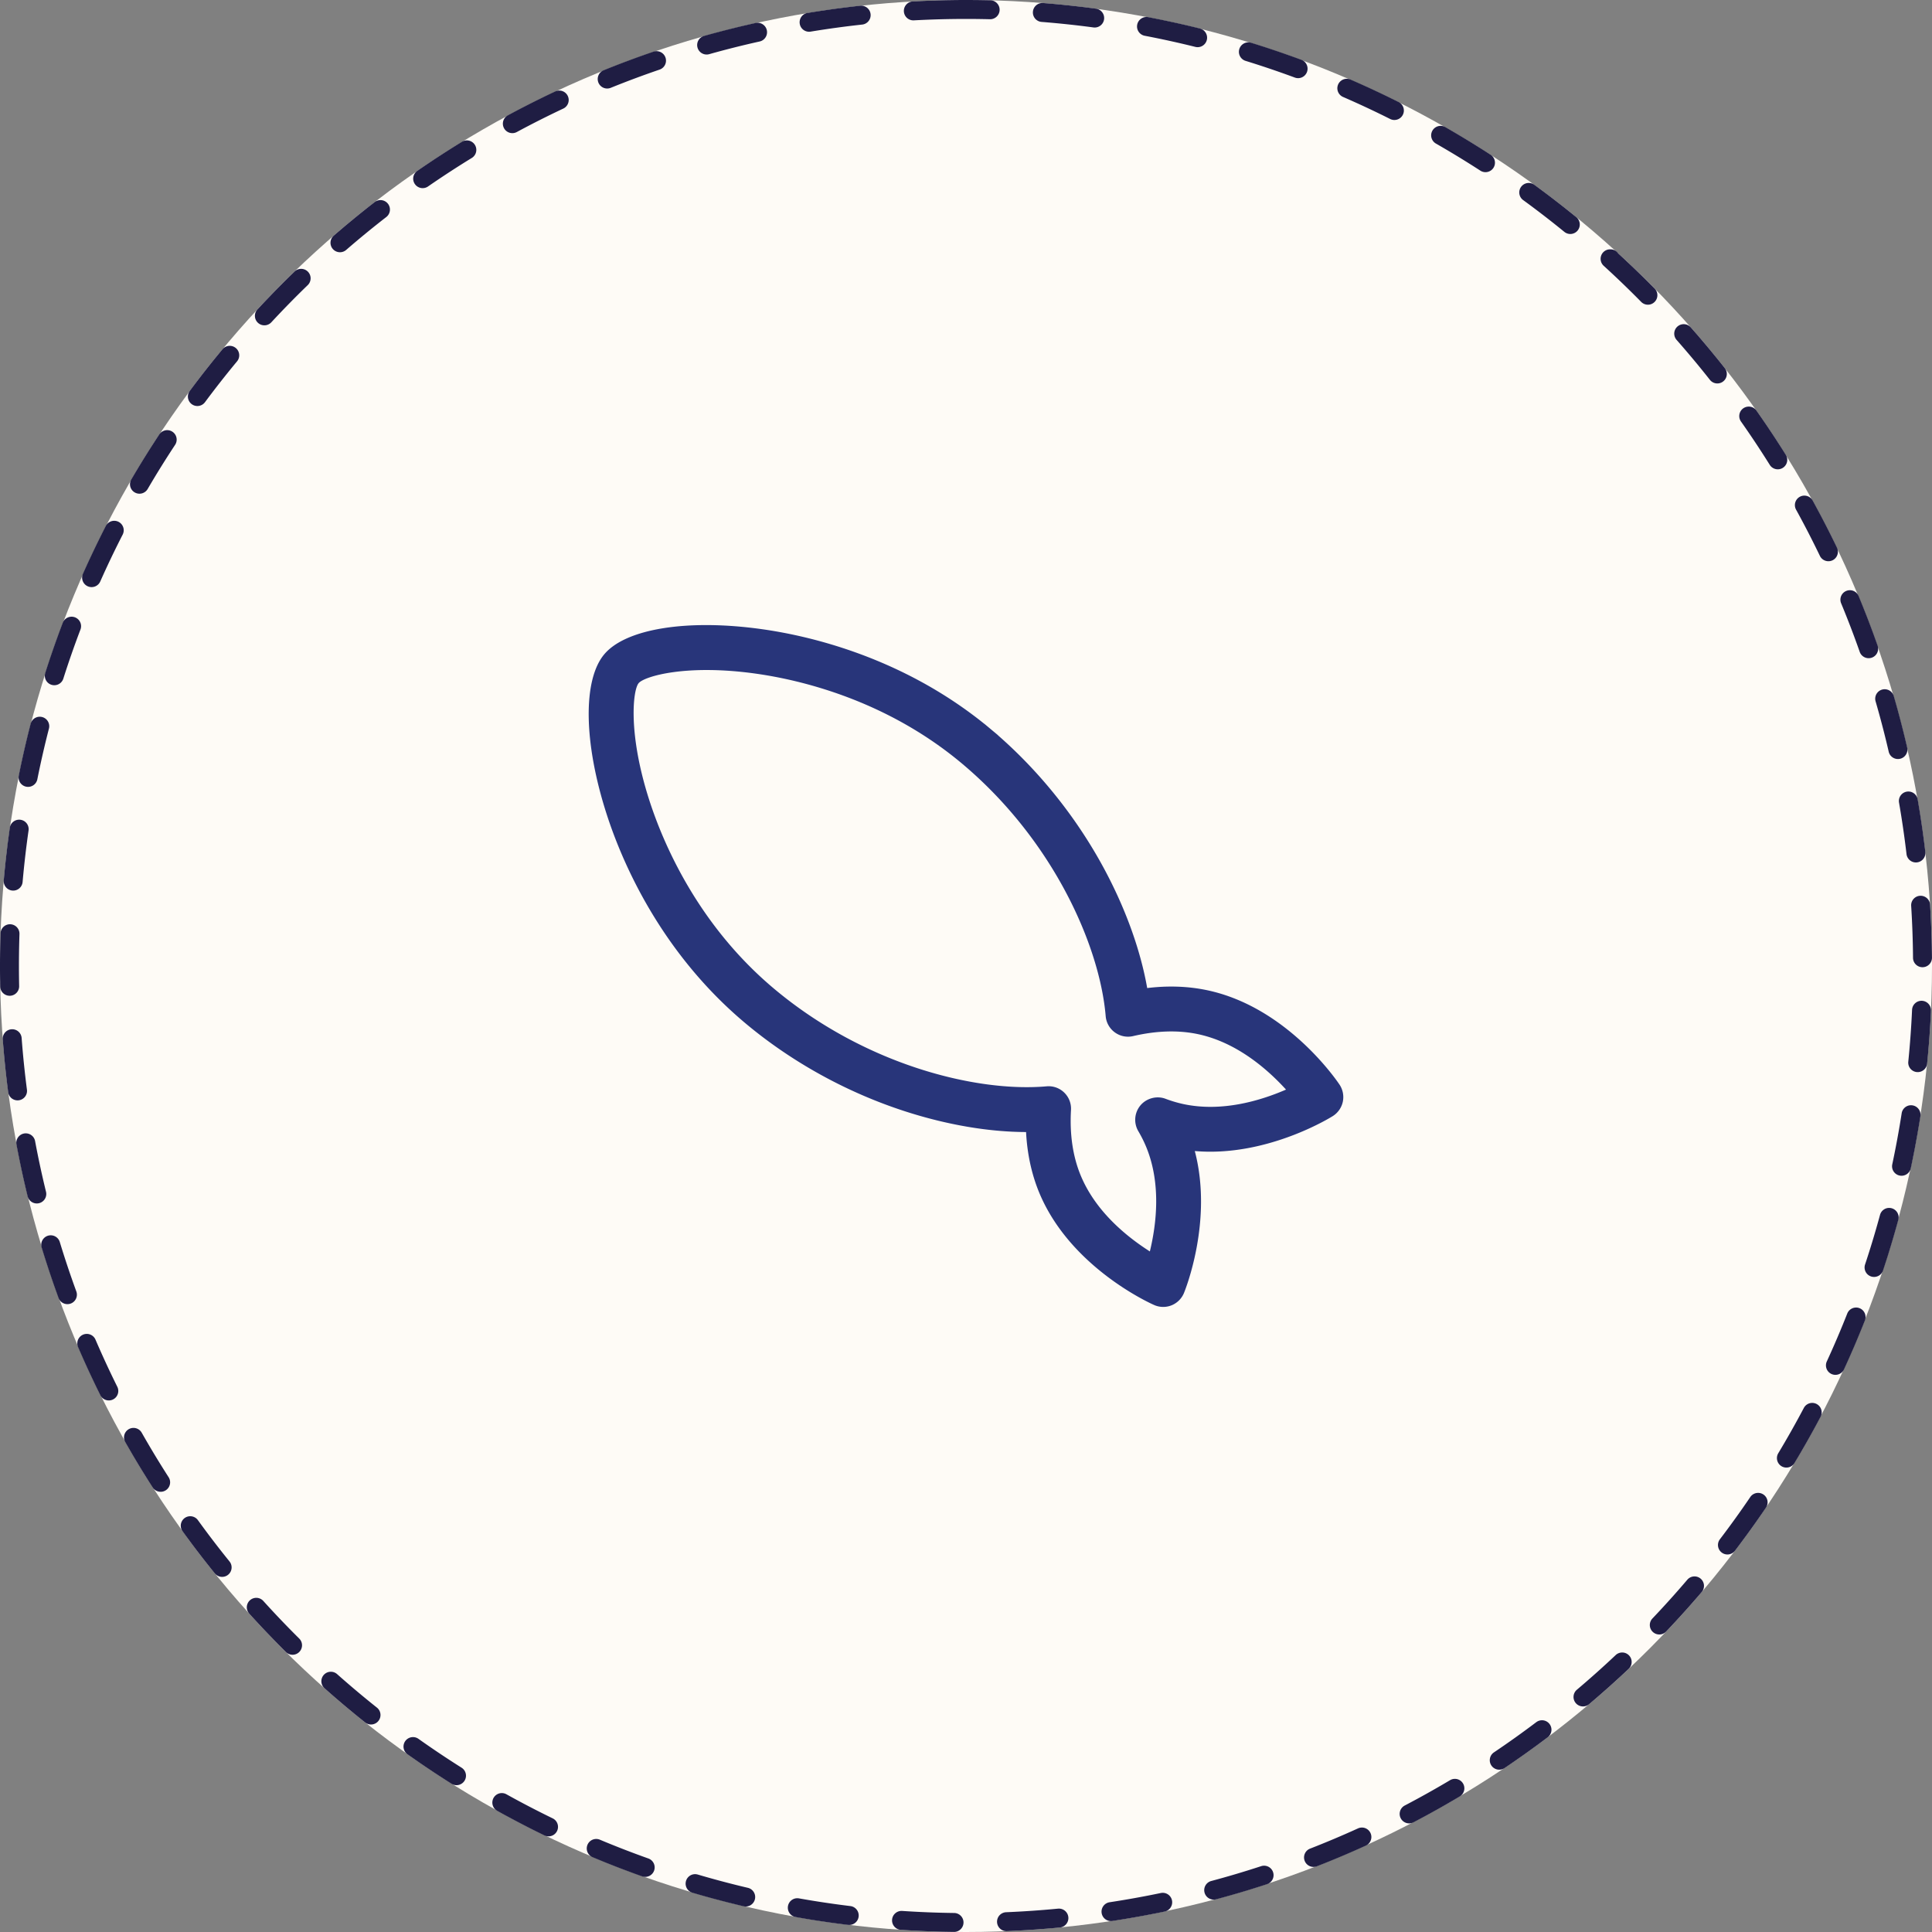 <svg xmlns="http://www.w3.org/2000/svg" viewBox="0 0 255 255">
    <rect x="0" y="0" width="255" height="255" fill="#808080" stroke="none"/>
    <circle cx="127.5" cy="127.5" r="127.5" fill="#fefbf6"/>
    <path d="M113.662.75c-.043 0-.088.002-.132.007-.31.033-.611.067-.92.103a60.604 60.604 0 0 0-.054.006l-.038.005-.014.002-.035.004-.018.002-.033.004-.02.002c-.008 0-.023.003-.031.004l-.021.002-.031.004-.022.002-.03.004-.023.003-.029.003-.023.003-.028.003-.051.006-.017.002-.037.005-.018.002-.033.004-.022.003-.031.004-.02.002-.033.004-.02.003c-.011 0-.023.002-.034.004-.008 0-.01 0-.018.002l-.034.004-.02.002-.035.005-.016.002-.04.005-.012.001-.048.006h-.004l-.216.028h-.005l-.047.006-.01.001-.045.006-.006.001a68.87 68.87 0 0 0-.048.006h-.006l-.048.007h-.006l-.047.007h-.007l-.377.05h-.001l-.051.006-.007.001a77.31 77.31 0 0 0-.047.007h-.007l-.046.007h-.008l-.047.007h-.006l-.05.007h-.003l-.27.037h-.003l-.049.007-.008.001-.044.006-.011.002-.041.005-.014.002-.04.006-.013.001-.039.006-.014.002-.041.005-.011.002-.042.006-.012.001-.16.023h-.003l-.047.007-.02.002-.032.005-.02.003-.031.004-.023.003-.03.005-.024.003-.025.004c-.009 0-.02.002-.028.004l-.024.003-.028.004-.023.003-.029.004-.02.003-.033.005-.011.002-.236.034h-.003l-.046.007h-.005l-.043.007-.008.001-.045.007h-.003l-.048.007c-.731.108-1.465.222-2.192.342a1.25 1.25 0 0 0 .414 2.466 125.56 125.56 0 0 1 6.798-.93 1.25 1.25 0 0 0-.134-2.493zm-13.67 2.255c-.09 0-.18.01-.272.03l-.64.144-.008.002-.043.01-.013.003-.037.008-.017.004-.033.008-.02.004-.029.007-.024.005a28.51 28.51 0 0 1-.025.006l-.026.006-.023.005-.164.038-.01.003c-.017.003-.025.005-.041.01h-.008c-.016.005-.025.007-.041.01l-.008.002a54.19 54.19 0 0 0-.043.01l-.004.001a126.45 126.45 0 0 0-5.536 1.422 1.25 1.25 0 0 0 .681 2.406c2.192-.616 4.43-1.18 6.654-1.673a1.25 1.25 0 0 0-.27-2.47zm-13.34 3.749c-.134 0-.27.021-.404.067h-.001l-.153.053-.011.004-.037.012-.02.008-.028.009-.024.008-.024.009-.027.009-.022.007-.026.01-.02.006a36.91 36.91 0 0 1-.031.011l-.012.004-.219.076-.003.001-.043.015a.41.41 0 0 1-.004.001l-.044.016h-.001a126.2 126.2 0 0 0-4.517 1.673l-.009.003-.034.014-.014.005-.033.013-.016.006a36.728 36.728 0 0 0-.05.02l-.026.01-.029.011-.018.008-.047.018h-.001l-.05.02-.006.003-.043.017-.01.003-.04.016-.009.004-.04.016-.01.004-.044.017-.003.001c-.253.101-.506.202-.758.305a1.25 1.25 0 1 0 .938 2.317 124.64 124.64 0 0 1 6.428-2.397 1.25 1.25 0 0 0-.404-2.433zM73.81 11.952c-.178 0-.36.038-.531.119a127.037 127.037 0 0 0-6.25 3.153 1.25 1.25 0 0 0 1.188 2.2 125.1 125.1 0 0 1 6.126-3.091 1.25 1.25 0 0 0-.533-2.381zm-12.193 6.58c-.222 0-.445.059-.648.182-.447.274-.894.552-1.338.832l-.037.023a2.034 2.034 0 0 1-.006.004l-.036.022a2.06 2.06 0 0 0-.006.004l-.035.023a131.643 131.643 0 0 0-.156.099l-.01.005-.029.018-.014.01-.026.016a31.6 31.6 0 0 0-.042.026l-.02.014-.022.014-.024.014-.02.013-.026.017-.016.01-.044.028-.004.003-.04.025-.012.008a57.177 57.177 0 0 0-.045.028l-.032.02-.013.01-.032.02a8.098 8.098 0 0 1-.047.03l-.008.005-.181.116-.002.001-.044.029-.002.001-.043.028-.003.002c-1.165.75-2.316 1.518-3.454 2.305a1.25 1.25 0 1 0 1.421 2.056 125.713 125.713 0 0 1 5.75-3.745 1.25 1.25 0 0 0-.654-2.316zm-11.4 7.878c-.267 0-.536.085-.764.262l-.012.01-.024.018-.018.014-.022.017-.02.016-.019.014-.023.018a49.114 49.114 0 0 0-.229.178l-.001.001c-.692.54-1.374 1.085-2.054 1.64l-.005.002a66.383 66.383 0 0 1-.069.057l-.01.008-.028.023a8.326 8.326 0 0 0-.102.083l-.012.01-.023.019-.018.015-.02.016-.02.017-.018.014-.024.02-.015.012-.028.023-.012.01-.036.03-.003.002-.125.104-.002.001-.041.034c-.802.661-1.595 1.332-2.38 2.012A1.25 1.25 0 0 0 45.676 33a126.23 126.23 0 0 1 5.307-4.352 1.25 1.25 0 0 0-.766-2.238zm-10.47 9.075c-.312 0-.623.116-.866.348-.95.92-1.89 1.856-2.811 2.804l-.033.034h-.001l-.033.035-.133.137-.031.032-.003.004-.03.03-.005.005c-.01.012-.018.019-.029.03a3.351 3.351 0 0 1-.005.006l-.028.029-.008.008-.121.126-.007.007-.026.027-.009.009-.025.026-.01.01-.025.027-.008.008-.026.028-.007.007-.123.128-.005.005-.028.03a4.705 4.705 0 0 1-.007.006l-.026.028a7.608 7.608 0 0 1-.008.009l-.027.027a5.01 5.01 0 0 1-.007.008l-.027.028-.005.006c-.055.057-.106.11-.16.169h-.001l-.032.033-.002.002c-.345.364-.69.733-1.032 1.1a1.25 1.25 0 0 0 1.837 1.696c1.549-1.67 3.164-3.32 4.802-4.903a1.25 1.25 0 0 0-.87-2.149zm-9.42 10.162c-.358 0-.713.152-.96.448a127.998 127.998 0 0 0-4.329 5.513 1.25 1.25 0 0 0 2.011 1.485 126.133 126.133 0 0 1 4.238-5.398 1.25 1.25 0 0 0-.96-2.048zM22.07 56.775c-.406 0-.804.197-1.045.56-.18.274-.36.549-.538.824-.003.003.002-.004 0 0l-.118.18-.007.011-.02.033-.01.015-.018.027-.012.019-.016.025-.013.02-.014.02-.014.024-.012.018-.016.025-.005.007-.07.11-.004.006-.022.034a7.2 7.2 0 0 0-.006.009l-.02.032-.006.009a44.354 44.354 0 0 0-.024.037 127.25 127.25 0 0 0-2.731 4.463 1.25 1.25 0 0 0 2.16 1.259 125.596 125.596 0 0 1 3.623-5.829 1.25 1.25 0 0 0-1.042-1.938zm-6.99 11.963a1.25 1.25 0 0 0-1.121.697l-.014.026a19.854 19.854 0 0 1-.023.045l-.011.023-.012.024-.011.021-.013.025-.01.021-.014.027-.01.02-.014.027-.01.018-.023.045-.007.014-.016.032-.01.02-.014.027c-.001.003-.007.015-.01.018l-.013.028-.01.02-.014.026a11.683 11.683 0 0 0-.033.066l-.015.03-.008.016-.02.039-.004.007-.023.047-.006.012-.017.033-.01.02-.013.027-.01.019-.014.027-.01.02-.014.027-.009.019-.014.028-.01.018c-.004.011-.01.021-.015.032l-.007.014-.023.047-.002.004-.021.042-.009.017-.014.028-.01.02-.014.027-.009.019-.014.029-.01.018-.014.029-.008.017-.016.03-.008.017a56.51 56.51 0 0 0-.021.043l-.001.002-.024.047-.007.015-.016.032-.01.02-.012.025-.011.022-.013.025-.01.021-.013.026a38.13 38.13 0 0 0-.01.02l-.013.028-.01.019-.014.028-.009.018-.019.039-.004.01a86.82 86.82 0 0 0-.022.043l-.009.019-.014.027-.01.02-.012.027-.01.02c-.005.01-.01.018-.013.027l-.01.02-.013.027-.01.02-.014.029a26.18 26.18 0 0 1-.025.05l-.007.013-.022.047-.005.009-.018.036-.009.02-.013.027-.01.021-.012.024-.012.024a18.18 18.18 0 0 0-.012.024l-.01.021-.013.027-.01.02-.014.029-.008.017-.015.032a10.32 10.32 0 0 0-.03.06l-.008.017-.014.03-.01.02-.013.027-.01.02-.012.027-.01.02-.014.027-.008.019-.015.03-.008.017-.015.03-.008.017-.02.04-.006.014-.018.039-.009.018-.013.028-.01.02-.013.027-.01.021-.012.025-.01.022-.013.026a12.715 12.715 0 0 0-.023.048l-.009.019-.015.03-.007.017-.022.046-.008.015-.014.031-.01.02-.013.027-.01.02-.012.027-.01.02-.013.028-.009.02-.013.027a31.607 31.607 0 0 0-.024.05l-.007.016a161.145 161.145 0 0 0-.067.14l-.007.017-.015.031a11.49 11.49 0 0 0-.023.048l-.007.016-.014.03-.009.019a45.115 45.115 0 0 0-.041.087l-.002.005-.046.098-.003.005-.02.043-.003.007-.019.04-.004.01-.018.039-.005.01-.018.038-.005.01-.02.045-.001.002-.07.148v.002l-.022.047-.001.004-.02.044-.004.007-.02.042-.002.006-.021.045-.002.003c-.244.53-.485 1.062-.723 1.596a1.25 1.25 0 0 0 2.285 1.016 124.99 124.99 0 0 1 2.96-6.19 1.25 1.25 0 0 0-1.111-1.82zM9.45 81.398a1.25 1.25 0 0 0-1.168.805c-.34.895-.67 1.791-.99 2.695v.003l-.016.042-.002.006-.014.04-.003.007-.014.04-.002.005-.06.173-.004.01-.011.032-.006.016-.01.03-.007.02-.01.027-.007.02-.01.029-.007.021-.01.027a64.92 64.92 0 0 0-.008.024l-.008.023-.012.033-.005.016-.035.1-.003.008-.014.041-.004.012-.013.038-.005.013-.013.038-.004.011-.014.042-.003.007-.016.046-.001.004c-.333.965-.655 1.935-.965 2.91a1.25 1.25 0 1 0 2.383.758c.69-2.17 1.45-4.349 2.26-6.477a1.25 1.25 0 0 0-1.17-1.695zm-4.2 13.203a1.25 1.25 0 0 0-1.208.93 126.23 126.23 0 0 0-.909 3.755l-.01.045v.004l-.01.044-.002.006-.01.042-.001.008-.01.041-.001.007-.039.173-.004.018-.006.028-.005.023-.006.027-.005.024-.006.027-.006.025-.005.023-.007.031-.004.02-.007.033-.004.018-.009.037c-.001.008 0 .006-.003.014l-.046.21v.003l-.011.05v.002l-.012.052v.002l-.012.052c-.143.661-.28 1.323-.414 1.987a1.25 1.25 0 1 0 2.452.49c.447-2.234.962-4.484 1.53-6.689a1.25 1.25 0 0 0-1.21-1.562zM2.53 108.187a1.25 1.25 0 0 0-1.236 1.073c-.052.359-.101.718-.15 1.078v.002l-.007.052v.001l-.007.052v.003l-.007.052v.001l-.008.052v.002l-.028.214-.002.012-.005.04-.002.016-.005.036-.002.02-.004.03-.003.024-.004.027-.003.027-.004.025c0 .009-.002.018-.003.026l-.003.026-.004.027-.003.024-.003.028-.003.024-.004.028-.003.027-.003.024-.003.023-.01.073v.005l-.006.042v.009l-.005.037-.002.016-.005.034-.002.016-.004.036-.002.016-.005.036-.001.014-.005.037-.002.014-.004.038-.002.011-.005.041v.007a124.636 124.636 0 0 0-.043.345l-.005.046v.005l-.006.045v.006l-.006.044v.007l-.006.045v.004l-.006.047v.002l-.053.447v.003l-.005.045v.007l-.006.044v.006l-.006.045v.004l-.05.447v.002l-.005.046-.001.006-.005.045v.005l-.005.045a.89.89 0 0 1-.001.006l-.005.046v.002l-.005.048v.004c-.014.117-.026.23-.038.346v.003a58.109 58.109 0 0 0-.006.053l-.004.04-.001.011-.004.04-.001.012-.004.04-.002.011-.004.04v.01l-.005.042v.007c-.003.017-.004.028-.005.044v.001a116.75 116.75 0 0 0-.02.2l-.005.042-.001.01-.004.038-.001.015-.004.036-.002.016-.003.034-.002.02-.003.032-.002.02-.003.032-.002.019-.003.034-.002.016-.003.035a8.327 8.327 0 0 0-.006.053v.01l-.013.125-.001.018-.003.028-.002.025-.003.026-.002.027-.003.027-.002.024a30.78 30.78 0 0 1-.005.053l-.003.028-.002.025-.003.026-.002.028a20.073 20.073 0 0 1-.005.053l-.003.024-.002.03-.002.022a52.712 52.712 0 0 0-.015.158v.011l-.005.043-.001.014-.004.039-.001.017-.003.036-.002.018-.003.035a9.725 9.725 0 0 0-.005.054l-.001.016-.004.038-.001.016-.004.038a82.36 82.36 0 0 0-.004.055l-.001.01a1.25 1.25 0 0 0 2.49.218c.2-2.271.464-4.565.787-6.817a1.25 1.25 0 0 0-1.24-1.427zM1.32 121.99A1.25 1.25 0 0 0 .07 123.2l-.022.737-.004.133v.002l-.001.061v.009l-.004.127v.012l-.001.05v.016l-.002.05v.012l-.002.061v.015l-.001.045v.023a54.205 54.205 0 0 0-.003.119v.017l-.002.043v.026a36.844 36.844 0 0 0-.001.06l-.001.038v.04l-.002.037v.061l-.001.028-.001.034v.036l-.001.045-.001.03v.028l-.001.032v.028l-.001.032v.039a68.808 68.808 0 0 0-.002.072v.033l-.001.027v.032l-.001.033v.05l-.001.03v.03l-.001.03v.061l-.002.051v.092l-.001.03v.066a73.367 73.367 0 0 0-.002.076v.092l-.001.03v.079l-.001.035v.062l-.001.026v.079l-.001.037v.087l-.001.046v.134l-.001.023a12472.068 12472.068 0 0 0 0 .06v.143l-.001.043v.342l-.001.021v.185a38.126 38.126 0 0 0 0 .05V127.971l.001.04v.02a23.746 23.746 0 0 0 0 .049v.134l.001.026V128.358l.001.027V128.52l.001.028v.065l.001.028v.085l.001.032v.09l.001.02.001.1v.062l.001.028v.046l.001.01v.058l.001.021v.07l.001.025v.052l.001.017v.045l.001.015v.05l.001.033v.014l.001.038v.01l.002.1V129.715l.01.492a1.25 1.25 0 0 0 2.5-.057 127.473 127.473 0 0 1 .042-6.867 1.25 1.25 0 0 0-1.25-1.292zm.29 13.858a1.25 1.25 0 0 0-1.248 1.344l.052.656v.002l.004.054.018.218v.007l.004.045.002.022.003.03.002.028.002.022.003.031.001.021.003.033.002.018.003.035v.016l.004.038.001.01.004.043v.006c.162 1.892.365 3.767.609 5.635a1.25 1.25 0 0 0 2.478-.33c-.294-2.256-.53-4.553-.701-6.828a1.25 1.25 0 0 0-1.245-1.156zm1.794 13.74a1.25 1.25 0 0 0-1.231 1.475c.292 1.562.61 3.108.959 4.648l.001.006.01.042.001.008.01.04.002.012.008.036.004.015.007.034.004.017.008.033.004.016a91.044 91.044 0 0 1 .012.053l.01.047.008.033.005.021.007.03.004.02.008.032.004.019.008.034.003.015.01.038.002.013.01.042.002.008.01.047.001.004c.115.496.233.99.354 1.484a1.25 1.25 0 0 0 2.428-.594 124.818 124.818 0 0 1-1.446-6.707 1.25 1.25 0 0 0-1.227-1.02zm3.292 13.457A1.25 1.25 0 0 0 5.5 164.66a127.928 127.928 0 0 0 1.049 3.286v.002l.017.05V168l.017.05.001.001.122.362.14.413.002.003.016.048.001.003.124.36v.001c.239.688.483 1.374.732 2.056a1.25 1.25 0 1 0 2.348-.858 124.6 124.6 0 0 1-2.177-6.507 1.25 1.25 0 0 0-1.196-.887zm4.758 13.013a1.25 1.25 0 0 0-1.148 1.744c.296.687.598 1.372.905 2.054v.001l.022.047.002.004.02.047.002.002.02.046.002.004.066.145.008.017.013.028.01.024.011.024.01.023a54.405 54.405 0 0 1 .022.047l.01.023c.006.01.007.014.012.025l.008.018.014.03.004.01.056.121v.002l.019.039.003.007.017.037.003.008.018.037c0 .003.002.005.003.008l.018.04c.532 1.155 1.081 2.303 1.645 3.439a1.25 1.25 0 0 0 2.236-1.118 124.899 124.899 0 0 1-2.882-6.227 1.25 1.25 0 0 0-1.149-.756zm6.164 12.408a1.25 1.25 0 0 0-1.086 1.867c1.153 2.033 2.36 4.03 3.62 5.99a1.249 1.249 0 1 0 2.104-1.35 125.549 125.549 0 0 1-3.55-5.873 1.25 1.25 0 0 0-1.088-.634zm7.49 11.658a1.25 1.25 0 0 0-1.012 1.982c.063.089.128.178.192.266l.031.043.002.003.03.04.002.004.16.22h.001l.03.042.003.004.03.04.003.004.028.039.003.004.097.131.03.042.005.006.027.037.005.007.027.036.005.007.029.04.002.002.096.13.004.005.027.038.006.008.025.033.008.011.024.033.008.01.025.034.006.008.095.128.005.007a44.245 44.245 0 0 0 .034.045l.024.032.008.01.023.031.01.013.023.032.007.009.094.126.01.012.022.03a4.937 4.937 0 0 0 .032.043l.01.012.021.03c.003.003.007.01.01.012l.022.03.01.013.026.035.004.005.032.043.003.003.029.039.009.012.02.028.014.017.019.025.012.016.019.025.013.017.019.025.012.016.02.028c.006.006.006.007.01.013l.032.041.005.007.026.034.013.017.018.024.014.019.016.021.016.021.015.02.016.02.015.02.017.022.014.02.016.02.014.019.034.044.013.016.018.025.012.015.019.025a10.376 10.376 0 0 1 .03.04l.012.015.02.026.011.015.02.025.01.014.02.026.005.006.052.068.002.003.024.031.007.009.022.029.009.011.022.029.007.01.024.03.005.007.17.22.004.005.026.034.003.004.027.035.002.002a128.31 128.31 0 0 0 1.688 2.13 1.248 1.248 0 0 0 1.754.18 1.25 1.25 0 0 0 .185-1.757 126.082 126.082 0 0 1-4.17-5.45 1.248 1.248 0 0 0-1.015-.518zm8.718 10.77a1.25 1.25 0 0 0-.93 2.085 128.551 128.551 0 0 0 4.842 5.069 1.246 1.246 0 0 0 1.764-.011 1.25 1.25 0 0 0-.008-1.768 126.33 126.33 0 0 1-4.74-4.963 1.247 1.247 0 0 0-.928-.412zm9.841 9.756a1.25 1.25 0 0 0-.83 2.184c.054.05.109.097.163.146 1.037.918 2.088 1.819 3.154 2.703l.003.003.039.032.003.002.25.207.004.004.035.028.008.007.035.029.006.004.039.032.001.002.084.068.004.004a33.365 33.365 0 0 0 .075.062l.014.011.026.021.016.013.024.02.016.013.025.02.015.013.036.029.004.003.039.032.016.013a41.194 41.194 0 0 0 .043.035l.02.016.02.017.02.016.02.017.018.014.023.019.015.011.1.082a25.9 25.9 0 0 0 .04.032l.027.022.01.01.029.022.01.009.03.023.008.007.03.024.006.005.144.116.036.03.003.001.035.028.003.003.534.427a1.248 1.248 0 0 0 1.754-.202 1.25 1.25 0 0 0-.2-1.756 126.256 126.256 0 0 1-5.252-4.417 1.245 1.245 0 0 0-.83-.316zm10.846 8.626a1.249 1.249 0 0 0-.729 2.267c.31.22.615.434.926.65l.001.001.038.027s.002 0 .003.002l.036.025.005.003a126.723 126.723 0 0 0 .195.136l.03.021.011.007.03.021.012.008.028.02.014.01.029.019.01.007.03.021.008.005c.023.016.048.033.07.05h.003l.025.018.017.011.023.017.02.013.021.015.021.014.022.015.021.015.021.014.021.014.021.015.026.018.016.01.042.03c.003.002.008.004.01.007l.033.022.014.01.03.02.015.01.027.019.016.01.027.019.017.011.028.02.014.009a101.747 101.747 0 0 0 .129.088l.013.009.03.02.014.01.03.02.013.009.032.021.011.008.034.023.01.006.042.029c.003.002-.003-.002 0 0l.09.06.006.005.036.024.012.008.032.022.012.008.032.022.012.007.033.023.01.006.037.025.007.005.088.06c.003.001.004.001.007.004a45.295 45.295 0 0 1 .049.033l.03.02.015.01.029.02.014.008.03.02a5.592 5.592 0 0 0 .049.033l.007.005.089.059.006.004.036.024a11.085 11.085 0 0 1 .044.03l.014.01.028.018a10.48 10.48 0 0 0 .045.03l.015.01.03.02.013.008.086.057.014.01a50.218 50.218 0 0 0 .072.047l.02.012c.007.006.016.011.024.016.006.005.013.01.02.013l.021.015a19.957 19.957 0 0 0 .064.042l.028.019.015.01.042.027.02.013.022.014.024.016.019.013.023.015a10.68 10.68 0 0 1 .061.04l.026.017.014.009.03.02a127.417 127.417 0 0 0 .12.079h.001l.036.024.006.003.034.022.008.006.034.022.006.004.036.023.004.002c.516.336 1.031.667 1.553.995a1.25 1.25 0 0 0 1.329-2.117 125.819 125.819 0 0 1-5.703-3.817 1.244 1.244 0 0 0-.722-.231zm11.722 7.388a1.25 1.25 0 0 0-.613 2.34c.266.149.531.295.799.441l.01.006a22.6 22.6 0 0 0 .047.026l.023.012.024.013.02.01.028.016.016.01c.012.005.023.012.035.018l.01.005.189.103.047.025.003.002.045.025h.002a128.902 128.902 0 0 0 2.077 1.099l.047.025.003.002.044.022.005.003.045.023.002.001.193.1h.003l.044.023.007.004.04.02.008.005.039.02.01.005.04.02.006.004.046.023h.002l.095.05.01.004.037.02c.003 0 .008.003.011.005l.035.018.014.007.033.017.015.007.031.016.016.008.034.017.012.006.094.048.01.005.035.018.018.009.03.015.015.008.032.016.016.008.03.015.017.009.03.014.017.01c.013.005.025.012.037.018l.009.004.047.024.006.003.04.02.014.007.033.016a23.27 23.27 0 0 0 .048.024l.014.008.033.016.015.007.033.017.014.007.037.019.009.004.144.072.003.001.045.022.006.004.042.02.006.004.043.02.005.003c.294.146.588.29.883.434a1.25 1.25 0 1 0 1.093-2.248 125.184 125.184 0 0 1-6.086-3.169 1.244 1.244 0 0 0-.606-.158zm12.46 6.057a1.25 1.25 0 0 0-.484 2.403c.503.21 1.007.418 1.513.623l.003.001.046.019.006.002.043.017.008.004.044.017.005.002.048.02h.001l.15.06.006.003.043.017.011.005a41.497 41.497 0 0 0 .086.034l.016.006.033.013.015.006.036.015.012.005.098.039.008.003.04.016.016.006.033.013.018.007.03.012.02.008a29.651 29.651 0 0 0 .05.02l.027.01.02.008.03.012.018.007.034.014.015.005.047.019.02.008.028.01.022.01.026.01.025.01.022.008.027.011.02.007c.007.003.022.01.03.012l.017.007.03.011.017.007.031.013.008.002.169.066.007.003.036.014a9.659 9.659 0 0 1 .059.023l.035.014.012.004.036.014.007.003a126.898 126.898 0 0 0 .31.12c.002 0 .004 0 .006.002l.041.015.003.001.317.121c.842.32 1.689.632 2.54.935a1.247 1.247 0 0 0 1.594-.76 1.25 1.25 0 0 0-.758-1.596 124.635 124.635 0 0 1-6.399-2.479 1.246 1.246 0 0 0-.483-.097zm13.052 4.645a1.25 1.25 0 0 0-.353 2.45l.416.121.006.002.046.013.006.002.043.013.01.003.042.012.01.003.043.012.007.002.102.03c.004 0 .011.003.015.004l.035.01.02.006.029.008.026.007.023.007.027.008.022.006.028.008.022.006.028.008.02.006.03.009.016.004.034.01.01.003.173.05c.003 0 .006 0 .009.002l.039.01c.003.002.006.002.01.003l.037.011.012.003.038.011.008.002.042.012.004.001.328.092.046.013h.003a74.918 74.918 0 0 0 .048.014l.045.013h.002a134.891 134.891 0 0 0 .33.091l.045.013.005.001.044.012h.004l.044.013h.003l.278.077.006.001a29.974 29.974 0 0 0 .087.024l.012.003.037.01.012.003.037.01.012.003.038.01.007.002.042.012.138.036.005.002.036.01c.005 0 .01.002.014.003l.034.01.016.003.032.009.02.005.029.008.02.005a14.45 14.45 0 0 0 .051.014l.028.007a11.869 11.869 0 0 0 .05.013l.03.008.02.005a72.098 72.098 0 0 0 .1.027l.016.004.035.01.017.004.035.009c.004 0 .011.003.015.004l.036.01.016.003.038.01.01.003.045.012.007.001c.952.248 1.909.485 2.87.712a1.25 1.25 0 0 0 .573-2.433 124.6 124.6 0 0 1-6.632-1.757 1.25 1.25 0 0 0-.354-.052zm13.485 3.177a1.25 1.25 0 0 0-.221 2.48l.508.09h.001l.388.066.007.001.04.007.01.002.038.006.015.003.034.006c.006 0 .012.002.017.003l.033.005.02.004.03.005c.008 0 .014.002.021.003l.031.005.02.004.031.005.02.003.031.006.04.006.028.005.034.006.017.002.035.006.018.003.035.006.018.003.034.006.018.003.034.005.019.003.034.006.017.003.036.006.017.002.039.007.012.002.047.007.004.001.214.035h.003l.05.008.006.001.046.008h.008l.047.008.005.001.05.008h.003c1.545.247 3.1.465 4.663.656a1.25 1.25 0 0 0 .302-2.482 125.365 125.365 0 0 1-6.786-1.016 1.257 1.257 0 0 0-.22-.02zm13.754 1.675a1.25 1.25 0 0 0-.081 2.497c1.717.114 3.444.194 5.18.24h.002l.05.002h.005l.052.001h.002l.051.001h.004l.052.002h.003l.05.001h.005l.106.003H124.52l.033.002H124.606l.018.001.038.001h.013l.04.001h.01l.046.001h.004l.049.001h.002a128.954 128.954 0 0 0 1.088.018 1.25 1.25 0 0 0 .015-2.5c-2.282-.028-4.59-.119-6.858-.27a1.269 1.269 0 0 0-.085-.002zm20.778-.306c-.04 0-.08.002-.122.006a126.66 126.66 0 0 1-6.846.472 1.25 1.25 0 0 0 .103 2.498 88.818 88.818 0 0 0 .092-.004l.046-.002h.008l.043-.002h.01l.04-.002.014-.001.037-.002h.018l.033-.002h.023l.03-.002.024-.001.027-.002.034-.001h.019c.035-.003.071-.004.107-.006h.006l.048-.002h.008l.046-.003h.007l.048-.003h.006l.048-.002h.007l.048-.003h.006c.017 0 .034-.002.05-.003h.002c1.444-.07 2.881-.165 4.312-.283h.001l.053-.005h.001l.053-.004h.002l.323-.028h.012l.04-.004.016-.002.036-.003.02-.001.033-.003.021-.002.03-.003.025-.002.025-.002.029-.003.023-.002.03-.002.02-.002.033-.003.014-.001a52.524 52.524 0 0 1 .046-.004c.285-.026.57-.052.854-.08a1.25 1.25 0 0 0-.122-2.494zm13.699-2.084c-.085 0-.171.009-.257.027a125.1 125.1 0 0 1-6.754 1.218 1.25 1.25 0 0 0 .375 2.472l.084-.013.01-.002.037-.005.016-.003.033-.005c.007 0 .013-.002.02-.003l.03-.005c.009 0 .017-.002.024-.003l.027-.004.03-.005.02-.003.041-.006.01-.002.27-.042c1.464-.23 2.92-.486 4.367-.766h.001l.05-.01.008-.001.042-.008.013-.003.038-.007.015-.003.038-.007.014-.003.038-.008.014-.003.04-.007.013-.003.047-.01h.004l.051-.01.02-.004.031-.006.026-.005.024-.005.029-.006a8.1 8.1 0 0 0 .053-.01l.018-.004a25.187 25.187 0 0 1 .05-.01l.035-.007.013-.002.038-.008.008-.001c.37-.074.736-.15 1.105-.226a1.25 1.25 0 0 0-.26-2.473zm13.382-3.58c-.13 0-.26.02-.39.063a124.593 124.593 0 0 1-6.575 1.955 1.25 1.25 0 1 0 .646 2.415c.953-.255 1.903-.52 2.847-.797h.002l.051-.016h.001l.052-.015.209-.061.006-.002.044-.014.01-.002.04-.012.014-.004.036-.011.015-.005.036-.01a5.1 5.1 0 0 0 .053-.016l.012-.004.04-.011.012-.004a66.8 66.8 0 0 0 .05-.015l.01-.003.039-.012.021-.006.028-.008.024-.008.025-.007.027-.008.022-.007.028-.008.02-.006.031-.01.016-.004.033-.01.014-.004.22-.067.005-.002.04-.012.009-.002.042-.013.004-.001.043-.014h.004c.828-.254 1.657-.516 2.478-.785a1.25 1.25 0 0 0-.394-2.436zm12.907-5.035c-.173 0-.35.036-.517.113-2.073.944-4.2 1.842-6.32 2.669a1.25 1.25 0 0 0 .907 2.33l.005-.003.045-.017.003-.001.254-.1.05-.02h.002l.05-.02.407-.161h.001a127.362 127.362 0 0 0 2.38-.976l.352-.15h.001l.05-.02v-.001l.05-.021.251-.108.049-.02.004-.002.048-.02v-.001l.05-.021.3-.13.002-.001.049-.021.35-.153h.001l.4-.176.398-.177h.002c.299-.134.597-.268.895-.404a1.25 1.25 0 0 0-.519-2.388zm12.274-6.426c-.217 0-.438.056-.638.176a125.346 125.346 0 0 1-5.99 3.349 1.25 1.25 0 0 0 1.155 2.217c1.033-.54 2.053-1.093 3.07-1.66l.002-.002.038-.021a.618.618 0 0 1 .005-.003l.037-.02.007-.005.036-.02.007-.004.036-.02.004-.002.156-.088.012-.007.03-.017.013-.007a22.97 22.97 0 0 0 .075-.042l.014-.008.03-.017.016-.009.027-.016.014-.007.057-.033.015-.008.022-.013.023-.013.024-.013.02-.012.024-.013.021-.012a9.159 9.159 0 0 0 .046-.026l.022-.013.024-.014.02-.011.03-.017.015-.008.044-.026.01-.005.037-.021.01-.006.034-.02.015-.008.031-.018.015-.008.032-.018.013-.008.037-.021.007-.004.187-.108.002-.001.043-.025.007-.003.04-.024.005-.003.043-.024.004-.003c.504-.29 1.006-.585 1.506-.883a1.25 1.25 0 0 0-.64-2.324zm11.497-7.734c-.262 0-.527.082-.752.252a125.969 125.969 0 0 1-5.587 3.985 1.25 1.25 0 1 0 1.396 2.074 127.84 127.84 0 0 0 5.698-4.064 1.25 1.25 0 0 0-.755-2.247zm10.585-8.944c-.307 0-.616.113-.857.34a126.32 126.32 0 0 1-5.12 4.572 1.25 1.25 0 0 0 1.609 1.914c1.787-1.51 3.53-3.067 5.232-4.672a1.25 1.25 0 0 0-.864-2.154zm9.548-10.043c-.354 0-.705.149-.952.44a126.354 126.354 0 0 1-4.59 5.1 1.25 1.25 0 1 0 1.811 1.723 128.254 128.254 0 0 0 4.646-5.16l.002-.003.032-.037.002-.003a1.25 1.25 0 0 0-.951-2.06zm8.396-11.024c-.4 0-.794.192-1.036.548a125.966 125.966 0 0 1-4.007 5.571 1.25 1.25 0 0 0 1.985 1.52 127.55 127.55 0 0 0 4.093-5.691 1.25 1.25 0 0 0-1.035-1.948zm7.138-11.876a1.25 1.25 0 0 0-1.106.666 125.337 125.337 0 0 1-3.373 5.976 1.25 1.25 0 0 0 2.143 1.288l.391-.655.002-.003.025-.043.003-.004.024-.041.004-.006.081-.138.005-.008.02-.035.01-.016.017-.03.01-.016.016-.027.012-.02.014-.024.012-.02.013-.023.014-.023.01-.019.058-.097.007-.012.017-.03.008-.014.018-.03.007-.013.019-.031.006-.011.02-.033.004-.007a122.885 122.885 0 0 0 .142-.245l.024-.04v-.002a127.414 127.414 0 0 0 2.43-4.384 1.25 1.25 0 0 0-1.107-1.83zm5.79-12.587c-.499 0-.97.3-1.164.791a124.783 124.783 0 0 1-2.694 6.31 1.25 1.25 0 1 0 2.271 1.045c.395-.859.781-1.723 1.157-2.592l.002-.003.02-.047.001-.002.021-.05.065-.15.002-.003.019-.044.005-.013.015-.034.007-.017.013-.03.009-.02.011-.027a10.75 10.75 0 0 1 .02-.047l.01-.023.01-.021c.002-.008.007-.019.01-.026l.003-.006.03-.073c.003-.004.004-.008.006-.013a53.1 53.1 0 0 0 .02-.045l.014-.033a4.527 4.527 0 0 1 .02-.047l.005-.013.014-.033.006-.014.015-.034c0-.003.002-.005.003-.008l.11-.261.001-.002.018-.043.001-.002c.276-.656.546-1.312.812-1.973l.001-.004.017-.042.001-.003.018-.043v-.002l.085-.213.006-.015.011-.027.01-.023.009-.023.01-.027.008-.02.012-.03.007-.018.016-.04.003-.007.06-.151a1.25 1.25 0 0 0-1.163-1.71zm4.364-13.15a1.25 1.25 0 0 0-1.205.923 124.551 124.551 0 0 1-1.981 6.569 1.25 1.25 0 0 0 2.372.788c.12-.362.24-.725.356-1.089v-.002l.016-.046.004-.012.012-.038.005-.015.01-.033.006-.02.01-.03.006-.02.01-.03.006-.019.011-.034.005-.016.011-.034.01-.032.01-.031.008-.023.008-.027.008-.026.007-.022.01-.029.006-.019.01-.032.005-.016.01-.032.005-.017.01-.033.005-.012.011-.037.002-.005.056-.18.001-.003.014-.043.001-.005.013-.04.003-.01.012-.039a3.45 3.45 0 0 0 .015-.048l.002-.005.013-.043v-.001c.46-1.478.893-2.961 1.3-4.461a1.25 1.25 0 0 0-1.209-1.57zm2.888-13.55a1.25 1.25 0 0 0-1.234 1.058 125.05 125.05 0 0 1-1.244 6.748 1.25 1.25 0 0 0 2.445.521l.003-.014a31.868 31.868 0 0 1 .011-.054l.006-.029.006-.025.005-.025.006-.027a9.855 9.855 0 0 0 .01-.051l.005-.021.006-.031.004-.015.007-.037.001-.005c.293-1.392.562-2.787.809-4.195a122.605 122.605 0 0 0 .068-.394l.008-.044.001-.006.007-.042.002-.009.007-.04.002-.01.006-.04.002-.011.007-.04.002-.01.006-.04.002-.01.007-.041v-.003l.024-.137.001-.009.006-.034.003-.018.005-.03.004-.023.004-.026.004-.025.005-.026.004-.028.004-.023.005-.03.004-.02.005-.036.003-.016.006-.038.003-.015.007-.044.001-.007.018-.107v-.007l.008-.045.002-.013.007-.04.002-.013.007-.04.002-.013.006-.04.002-.012.007-.042.002-.011.007-.046.001-.005.052-.324.008-.053v-.004l.009-.05v-.003l.008-.052v-.001l.017-.108a1.25 1.25 0 0 0-1.236-1.443zm1.384-13.787a1.25 1.25 0 0 0-1.247 1.193 126.597 126.597 0 0 1-.499 6.845 1.25 1.25 0 1 0 2.488.25c.168-1.678.304-3.366.406-5.062v-.001l.003-.052v-.006l.004-.046v-.01l.003-.043v-.012l.003-.044v-.009l.003-.045v-.01l.003-.045v-.007l.004-.05v-.004l.012-.217v-.009l.003-.045v-.01c.002-.014.002-.028.003-.043v-.014l.003-.039v-.016c.002-.012.002-.025.003-.037v-.017l.003-.037v-.016l.003-.037v-.017l.002-.037.001-.017.002-.037.001-.016.002-.04.001-.013c0-.017.002-.033.003-.05v-.003l.008-.163v-.01l.003-.043v-.012l.002-.042.001-.014.002-.039v-.016l.002-.037.001-.017.002-.036v-.018c.002-.012.002-.025.003-.037v-.016l.002-.039.001-.014.002-.042a3.966 3.966 0 0 0 .003-.056v-.01l.005-.107a1.25 1.25 0 0 0-1.25-1.307zm-.115-13.861c-.027 0-.053 0-.08.002a1.25 1.25 0 0 0-1.17 1.326c.143 2.27.225 4.578.244 6.86a1.25 1.25 0 0 0 2.5-.016 129.276 129.276 0 0 0-.217-6.483l-.002-.05-.028-.453v-.005l-.001-.011a1.25 1.25 0 0 0-1.246-1.17zm-1.62-13.76a1.25 1.25 0 0 0-1.233 1.464c.389 2.242.722 4.526.988 6.79a1.25 1.25 0 0 0 2.484-.285c-.113-.959-.236-1.913-.37-2.865l-.001-.008-.006-.041-.002-.01a52.33 52.33 0 0 0-.005-.04l-.002-.013-.005-.037-.002-.013-.005-.038-.003-.015-.005-.035-.002-.018-.005-.033-.003-.022-.004-.03-.003-.022-.008-.05-.004-.03-.003-.02-.005-.032c0-.008-.002-.014-.003-.022l-.004-.03-.003-.021-.005-.032-.003-.02a38.816 38.816 0 0 0-.005-.034l-.002-.016a42.234 42.234 0 0 0-.014-.093l-.001-.011-.007-.043-.001-.01c-.133-.9-.275-1.796-.426-2.69l-.001-.007a32.29 32.29 0 0 1-.008-.045l-.002-.01a25.818 25.818 0 0 0-.007-.04l-.002-.015-.007-.037-.002-.015-.006-.038-.003-.015-.006-.037-.003-.015-.007-.038a7.333 7.333 0 0 0-.01-.057l-.001-.01-.009-.05-.006-.034-.002-.016-.007-.036a3.275 3.275 0 0 0-.004-.026 1.25 1.25 0 0 0-1.23-1.034zm-3.125-13.5a1.25 1.25 0 0 0-1.201 1.6 124.62 124.62 0 0 1 1.73 6.639 1.25 1.25 0 0 0 2.438-.557 126.345 126.345 0 0 0-1.14-4.541l-.102-.378-.001-.004-.012-.043a.5.5 0 0 1-.013-.049l-.001-.003a119.53 119.53 0 0 0-.078-.28v-.003l-.011-.04-.003-.01-.01-.035-.004-.015-.01-.035-.004-.013-.01-.035c0-.005-.002-.01-.003-.014l-.01-.036-.004-.012-.01-.036-.004-.014-.01-.036v-.004l-.035-.123-.005-.018-.009-.03-.005-.02-.008-.027-.007-.023a13.178 13.178 0 0 0-.007-.027l-.007-.023-.007-.026-.007-.025-.007-.024-.008-.028-.006-.022-.01-.033-.004-.016-.013-.045-.001-.005-.015-.051a4.75 4.75 0 0 1-.003-.01l-.011-.04-.005-.016-.01-.035-.004-.016-.01-.034-.005-.019-.01-.033-.004-.015-.011-.037-.004-.013-.012-.041-.002-.01-.013-.044-.002-.006-.06-.207v-.002a1.25 1.25 0 0 0-1.2-.901zm-4.595-13.07a1.25 1.25 0 0 0-1.154 1.73 124.66 124.66 0 0 1 2.453 6.407 1.25 1.25 0 0 0 2.359-.829l-.165-.465-.017-.049-.002-.006-.016-.043-.003-.009-.015-.041c0-.004-.002-.006-.003-.01l-.016-.043c0-.004 0-.003-.002-.007l-.035-.099-.007-.019-.01-.029-.01-.025-.008-.022-.01-.028-.007-.02a35.098 35.098 0 0 1-.01-.03l-.007-.017-.011-.031-.005-.015-.013-.035-.002-.006-.08-.221-.002-.004-.015-.041-.002-.007-.015-.04-.002-.006-.015-.042v-.001c-.095-.26-.19-.517-.287-.776v-.002l-.017-.044v-.001l-.102-.272v-.002l-.016-.04c0-.003-.002-.005-.003-.008l-.014-.038-.004-.01-.013-.035a2.761 2.761 0 0 1-.005-.013l-.013-.035-.004-.01-.014-.038v-.001a114.098 114.098 0 0 0-.052-.137l-.012-.031-.007-.019-.01-.027-.009-.021a67.869 67.869 0 0 0-.02-.05l-.007-.023a19.292 19.292 0 0 1-.01-.026l-.009-.022-.01-.029a11.678 11.678 0 0 0-.021-.055l-.005-.013a54.703 54.703 0 0 0-.019-.048l-.004-.011-.015-.038-.006-.016-.013-.034-.005-.013-.014-.037a4.7 4.7 0 0 1-.005-.013l-.015-.038a4.233 4.233 0 0 1-.004-.01l-.015-.042-.003-.008c-.367-.95-.744-1.896-1.132-2.836l-.001-.003-.02-.048v-.002l-.062-.149-.001-.002a1.25 1.25 0 0 0-1.155-.77zm-6.008-12.485a1.25 1.25 0 0 0-1.094 1.853c1.1 1.996 2.157 4.048 3.144 6.099a1.25 1.25 0 1 0 2.253-1.084c-.95-1.974-1.949-3.92-2.996-5.836l-.002-.003a122.768 122.768 0 0 0-.108-.198l-.02-.036-.008-.015-.016-.03-.01-.018-.015-.026-.012-.022-.01-.02a1.25 1.25 0 0 0-1.105-.664h-.001zm-7.343-11.75a1.25 1.25 0 0 0-1.021 1.97 125.752 125.752 0 0 1 3.795 5.717 1.25 1.25 0 0 0 2.123-1.321 127.416 127.416 0 0 0-3.876-5.84 1.248 1.248 0 0 0-1.02-.527zm-8.582-10.879a1.25 1.25 0 0 0-.937 2.077 126.227 126.227 0 0 1 4.396 5.27 1.248 1.248 0 0 0 1.756.207 1.25 1.25 0 0 0 .21-1.752 128.316 128.316 0 0 0-3.463-4.202v-.001l-.03-.034-.004-.005c-.052-.06-.1-.115-.151-.176l-.003-.003a23.55 23.55 0 0 1-.026-.03l-.008-.009-.023-.027-.01-.012-.022-.025a14.384 14.384 0 0 0-.012-.013l-.022-.026a187.95 187.95 0 0 0-.09-.103l-.006-.008-.024-.027-.009-.01-.022-.026-.012-.013-.02-.024-.014-.016a12.137 12.137 0 0 0-.019-.02l-.017-.02-.016-.02-.018-.02a24.414 24.414 0 0 1-.016-.018l-.033-.037-.008-.01-.026-.03-.012-.013-.022-.026-.013-.014-.02-.024-.015-.017a43.128 43.128 0 0 0-.02-.023l-.013-.014-.024-.027-.01-.013-.03-.032-.004-.006a62.286 62.286 0 0 1-.035-.04l-.003-.003-.033-.037-.005-.006a29.58 29.58 0 0 0-.064-.072l-.01-.011-.025-.029-.006-.007a1.247 1.247 0 0 0-.937-.423zm-9.717-9.878a1.25 1.25 0 0 0-.842 2.174 126.378 126.378 0 0 1 4.944 4.76 1.246 1.246 0 0 0 1.768.014 1.25 1.25 0 0 0 .014-1.768 128.282 128.282 0 0 0-4.397-4.261l-.004-.004c-.011-.01-.023-.02-.034-.032l-.008-.007-.03-.028-.01-.01c-.01-.008-.02-.016-.028-.025l-.012-.01-.026-.025-.013-.012-.028-.026-.01-.009-.036-.032-.02-.02c-.007-.005-.013-.01-.018-.016l-.026-.023-.01-.01-.027-.024-.01-.01-.028-.025-.007-.007-.03-.027a1.245 1.245 0 0 0-1.072-.536zm-10.736-8.76a1.25 1.25 0 0 0-.737 2.26 126.118 126.118 0 0 1 5.434 4.192 1.248 1.248 0 0 0 1.759-.178 1.25 1.25 0 0 0-.174-1.756 129.88 129.88 0 0 0-4.654-3.622l-.002-.002-.031-.023-.01-.007-.027-.02-.016-.011a86.395 86.395 0 0 0-.04-.03l-.025-.02-.016-.011-.025-.018a26.302 26.302 0 0 0-.025-.019l-.015-.01-.04-.03c-.004-.003-.01-.007-.012-.01l-.031-.022-.013-.01-.03-.021c-.002-.003-.01-.008-.013-.01l-.03-.023-.011-.008a69.023 69.023 0 0 0-.082-.06h-.001c-.132-.098-.265-.195-.397-.291a1.244 1.244 0 0 0-.736-.24zm-11.628-7.535a1.25 1.25 0 0 0-.622 2.335 125.594 125.594 0 0 1 5.859 3.572 1.249 1.249 0 0 0 1.365-2.095 127.73 127.73 0 0 0-1.786-1.136l-.037-.023-.007-.004-.036-.023-.004-.003a59.408 59.408 0 0 1-.037-.022l-.004-.003-.149-.092-.014-.01-.025-.015-.02-.012a43.157 43.157 0 0 1-.045-.028l-.02-.012-.025-.016-.019-.012-.029-.017-.014-.01-.135-.083-.004-.002-.043-.027-.002-.001-.045-.028h-.001a127.457 127.457 0 0 0-3.48-2.068 1.244 1.244 0 0 0-.62-.165zM177.762 10.4a1.25 1.25 0 0 0-.498 2.396c2.087.907 4.179 1.885 6.215 2.907a1.25 1.25 0 0 0 1.127-2.232 126.715 126.715 0 0 0-5.164-2.447l-.003-.001a75.562 75.562 0 0 0-.042-.019h-.002l-.165-.074-.012-.005-.027-.012a13.27 13.27 0 0 0-.02-.01l-.025-.01-.024-.011-.02-.01c-.01-.003-.02-.008-.029-.012l-.02-.008-.032-.015-.012-.005a42.278 42.278 0 0 0-.043-.02l-.005-.001-.701-.308a1.246 1.246 0 0 0-.498-.103zM164.77 5.59a1.25 1.25 0 0 0-.369 2.444c2.176.671 4.362 1.413 6.498 2.203a1.247 1.247 0 0 0 1.606-.738 1.25 1.25 0 0 0-.738-1.606c-.817-.303-1.639-.597-2.464-.883l-.006-.003-.044-.015-.008-.003-.043-.014-.008-.003-.045-.016-.005-.001-.047-.017-.004-.001a100.28 100.28 0 0 0-.101-.035l-.01-.003-.04-.014-.016-.006-.031-.01-.022-.008-.028-.01-.022-.007-.026-.009a21.137 21.137 0 0 0-.023-.008l-.026-.009-.024-.008-.022-.007-.028-.01-.017-.006a104.174 104.174 0 0 0-.124-.042l-.04-.013-.008-.003-.038-.013-.01-.004a73.992 73.992 0 0 0-.036-.011l-.013-.005-.037-.012-.008-.003a45.624 45.624 0 0 0-.04-.014c-.002 0-.004 0-.006-.002a126.008 126.008 0 0 0-2.972-.962l-.006-.002a38.79 38.79 0 0 0-.041-.013l-.008-.002-.039-.012-.01-.003-.039-.012-.005-.002-.04-.012a1.25 1.25 0 0 0-.367-.056zm-13.446-3.347a1.25 1.25 0 0 0-.233 2.478 124.8 124.8 0 0 1 6.7 1.473 1.25 1.25 0 0 0 .606-2.425l-.034-.01h-.003l-.043-.01-.007-.003-.04-.01-.01-.002a45.44 45.44 0 0 0-.04-.01l-.008-.002-.043-.01-.237-.059h-.003l-.04-.01-.01-.003a32.689 32.689 0 0 0-.036-.009l-.015-.003a31.264 31.264 0 0 0-.036-.009l-.012-.003a41.273 41.273 0 0 0-.037-.009l-.012-.003a44.295 44.295 0 0 0-.039-.01l-.007-.001-.042-.01-.006-.002a113.277 113.277 0 0 0-.237-.057l-.038-.01c-.004 0-.008 0-.012-.002a106.92 106.92 0 0 0-.037-.009l-.012-.003a47.752 47.752 0 0 0-.037-.008l-.013-.004-.037-.008-.011-.003a42.583 42.583 0 0 0-.09-.021h-.002a110.546 110.546 0 0 0-.19-.046l-.039-.01-.012-.002-.036-.009c-.005 0-.01-.002-.014-.003l-.036-.008-.014-.003-.036-.009-.012-.003-.037-.009c-.005 0-.009-.002-.013-.003a50.447 50.447 0 0 0-.038-.008l-.009-.002-.04-.01h-.003a127.75 127.75 0 0 0-.185-.044l-.007-.001-.04-.01c-.003 0-.006 0-.01-.002a33.309 33.309 0 0 0-.036-.008l-.014-.003-.037-.009-.012-.003-.037-.008a13.815 13.815 0 0 1-.013-.003l-.038-.009a3.408 3.408 0 0 0-.05-.011l-.005-.002-.235-.053h-.002l-.042-.01a5.77 5.77 0 0 1-.009-.002l-.04-.01-.01-.001-.039-.01a5.004 5.004 0 0 1-.058-.012l-.042-.01a119.628 119.628 0 0 0-.287-.064l-.005-.001-.044-.01a2.132 2.132 0 0 1-.055-.012l-.043-.01a2.702 2.702 0 0 1-.048-.01l-.007-.002-.332-.073h-.003l-.042-.01c-.003 0-.006 0-.01-.002l-.04-.008-.008-.002-.042-.01h-.006l-.383-.083h-.002l-.046-.01h-.003l-.045-.01-.004-.001-.046-.01h-.001l-.337-.071-.003-.001-.046-.01h-.003l-.044-.01h-.007l-.043-.01-.005-.001-.043-.009-.007-.001-.332-.069-.005-.001-.04-.008-.012-.003a37.931 37.931 0 0 0-.05-.01l-.039-.008-.01-.002-.04-.008-.006-.001-.044-.01h-.003a119.67 119.67 0 0 0-.19-.038h-.003l-.041-.009-.01-.002-.04-.008-.01-.002-.04-.008-.009-.002-.039-.008-.013-.002-.037-.008-.012-.002-.039-.008-.008-.001-.228-.046-.012-.002a36.454 36.454 0 0 0-.05-.01l-.036-.007-.015-.003-.034-.006-.017-.004-.034-.006-.017-.004-.033-.006-.017-.004-.035-.006-.013-.003-.037-.007-.011-.002-.081-.016-.007-.001-.03-.006-.02-.004-.03-.005-.023-.005-.026-.005-.025-.005-.026-.005a24.84 24.84 0 0 0-.027-.005l-.024-.005-.026-.005-.017-.003a1.256 1.256 0 0 0-.234-.022zM137.591.397a1.25 1.25 0 0 0-.098 2.497c2.274.18 4.57.424 6.825.727a1.25 1.25 0 0 0 .333-2.478c-.755-.1-1.511-.196-2.27-.284h-.007l-.046-.006-.01-.001-.04-.005-.017-.002-.037-.004-.016-.002-.036-.004-.017-.002a34.769 34.769 0 0 0-.054-.006l-.032-.004-.022-.002-.03-.004-.022-.002-.029-.003-.024-.003-.026-.003-.111-.013-.017-.001-.032-.004-.02-.002-.032-.004-.02-.002-.032-.004c-.006 0-.012 0-.018-.002-.013 0-.023-.002-.036-.003l-.016-.002a45.502 45.502 0 0 0-.052-.006l-.035-.004-.015-.001a59.674 59.674 0 0 0-.037-.004l-.012-.002-.04-.004h-.006l-.397-.043L140.94.7h-.005l-.046-.005h-.003l-.048-.006h-.002a128.173 128.173 0 0 0-3.148-.288 1.263 1.263 0 0 0-.097-.004zM127.5 0H127.18a21.556 21.556 0 0 0-.053 0h-.107l-.025.001h-.187l-.027.001h-.157l-.032.001a16.489 16.489 0 0 0-.052 0h-.023l-.03.001a19.218 19.218 0 0 0-.053 0h-.053l-.023.001H126.275l-.023.001h-.085l-.018.001H126.062l-.018.001h-.048l-.04.001h-.005l-.248.003h-.006l-.041.001h-.051l-.014.001h-.053l-.038.001h-.014l-.038.001h-.014l-.04.001H125.343a3.46 3.46 0 0 0-.106.003h-.004l-.405.007h-.003l-.047.002h-.059l-.042.002h-.052l-.01.001-.042.001h-.009l-.044.001h-.007l-.045.001h-.004l-.457.012h-.002a81.993 81.993 0 0 0-.052.001l-.047.002h-.005l-.045.001h-.008l-.043.002h-.01l-.043.001h-.008l-.043.002h-.009l-.044.001h-.006l-.046.002a125.037 125.037 0 0 0-.306.01h-.046l-.009.001-.039.001h-.014l-.039.002h-.012l-.038.002h-.016l-.035.002h-.019l-.032.001-.021.001-.031.001h-.021l-.032.002h-.021l-.031.002h-.023l-.029.002h-.027l-.026.002h-.029l-.023.002-.049.001h-.003l-.108.005h-.006l-.047.002h-.012L122.41.1h-.011l-.043.002h-.012l-.041.002h-.012l-.042.002h-.013l-.042.002h-.009l-.047.003h-.006l-.052.002c-.526.022-1.052.047-1.577.076a1.25 1.25 0 1 0 .135 2.496 127.999 127.999 0 0 1 10.032-.146 1.25 1.25 0 0 0 .036-2.5c-.825-.02-1.654-.032-2.482-.037h-.055a66.904 66.904 0 0 0-.052 0h-.092L128.011 0h-.41L127.564 0h-.064z" fill="#1f1d43"/>
    <path d="M176.806 143.165c-.275-.415-6.855-10.188-17.404-12.453-2.51-.54-5.196-.64-7.985-.3-.863-4.883-2.737-10.157-5.431-15.273-3.587-6.81-8.516-13.06-14.266-18.09l.007-.009-1.794-1.499-.004.004c-10.94-8.807-23.034-11.607-29.297-12.492-9.824-1.39-18.017-.092-20.873 3.301-2.855 3.395-2.73 11.69.32 21.13 2.015 6.242 7.062 18.113 18.216 27.498 6.132 5.157 13.449 9.202 21.158 11.696 5.496 1.779 11.018 2.724 15.976 2.737.143 2.806.702 5.434 1.661 7.817 4.04 10.007 14.792 14.817 15.249 15.016a2.962 2.962 0 0 0 2.299.035 2.982 2.982 0 0 0 1.63-1.622c.161-.39 3.855-9.532 1.43-18.738.679.057 1.367.087 2.054.087 8.588 0 15.859-4.511 16.165-4.704a2.974 2.974 0 0 0 1.316-1.882c.167-.778.01-1.601-.427-2.26zm-26.277 2.727a2.965 2.965 0 0 0-.285 3.41c.426.724.79 1.459 1.082 2.184 1.922 4.76 1.333 10 .441 13.688-3.202-2.038-7.263-5.402-9.182-10.159-.996-2.467-1.41-5.332-1.227-8.513a2.953 2.953 0 0 0-.894-2.295 2.948 2.948 0 0 0-2.323-.825c-9.307.82-24.06-2.86-36.033-12.934-10.022-8.431-14.573-19.147-16.393-24.784-2.858-8.847-2.185-14.591-1.423-15.496.761-.906 6.306-2.552 15.51-1.25 5.867.829 17.204 3.48 27.225 11.91 11.97 10.07 18.123 23.976 18.91 33.29a2.949 2.949 0 0 0 1.207 2.144c.697.51 1.58.686 2.417.489 3.105-.724 5.997-.806 8.597-.248 5.017 1.078 9.025 4.504 11.58 7.31-3.483 1.51-8.546 2.987-13.56 1.908a16.54 16.54 0 0 1-2.336-.693c-1.15-.44-2.516-.083-3.313.864z" fill="#28357a"/>
</svg>

